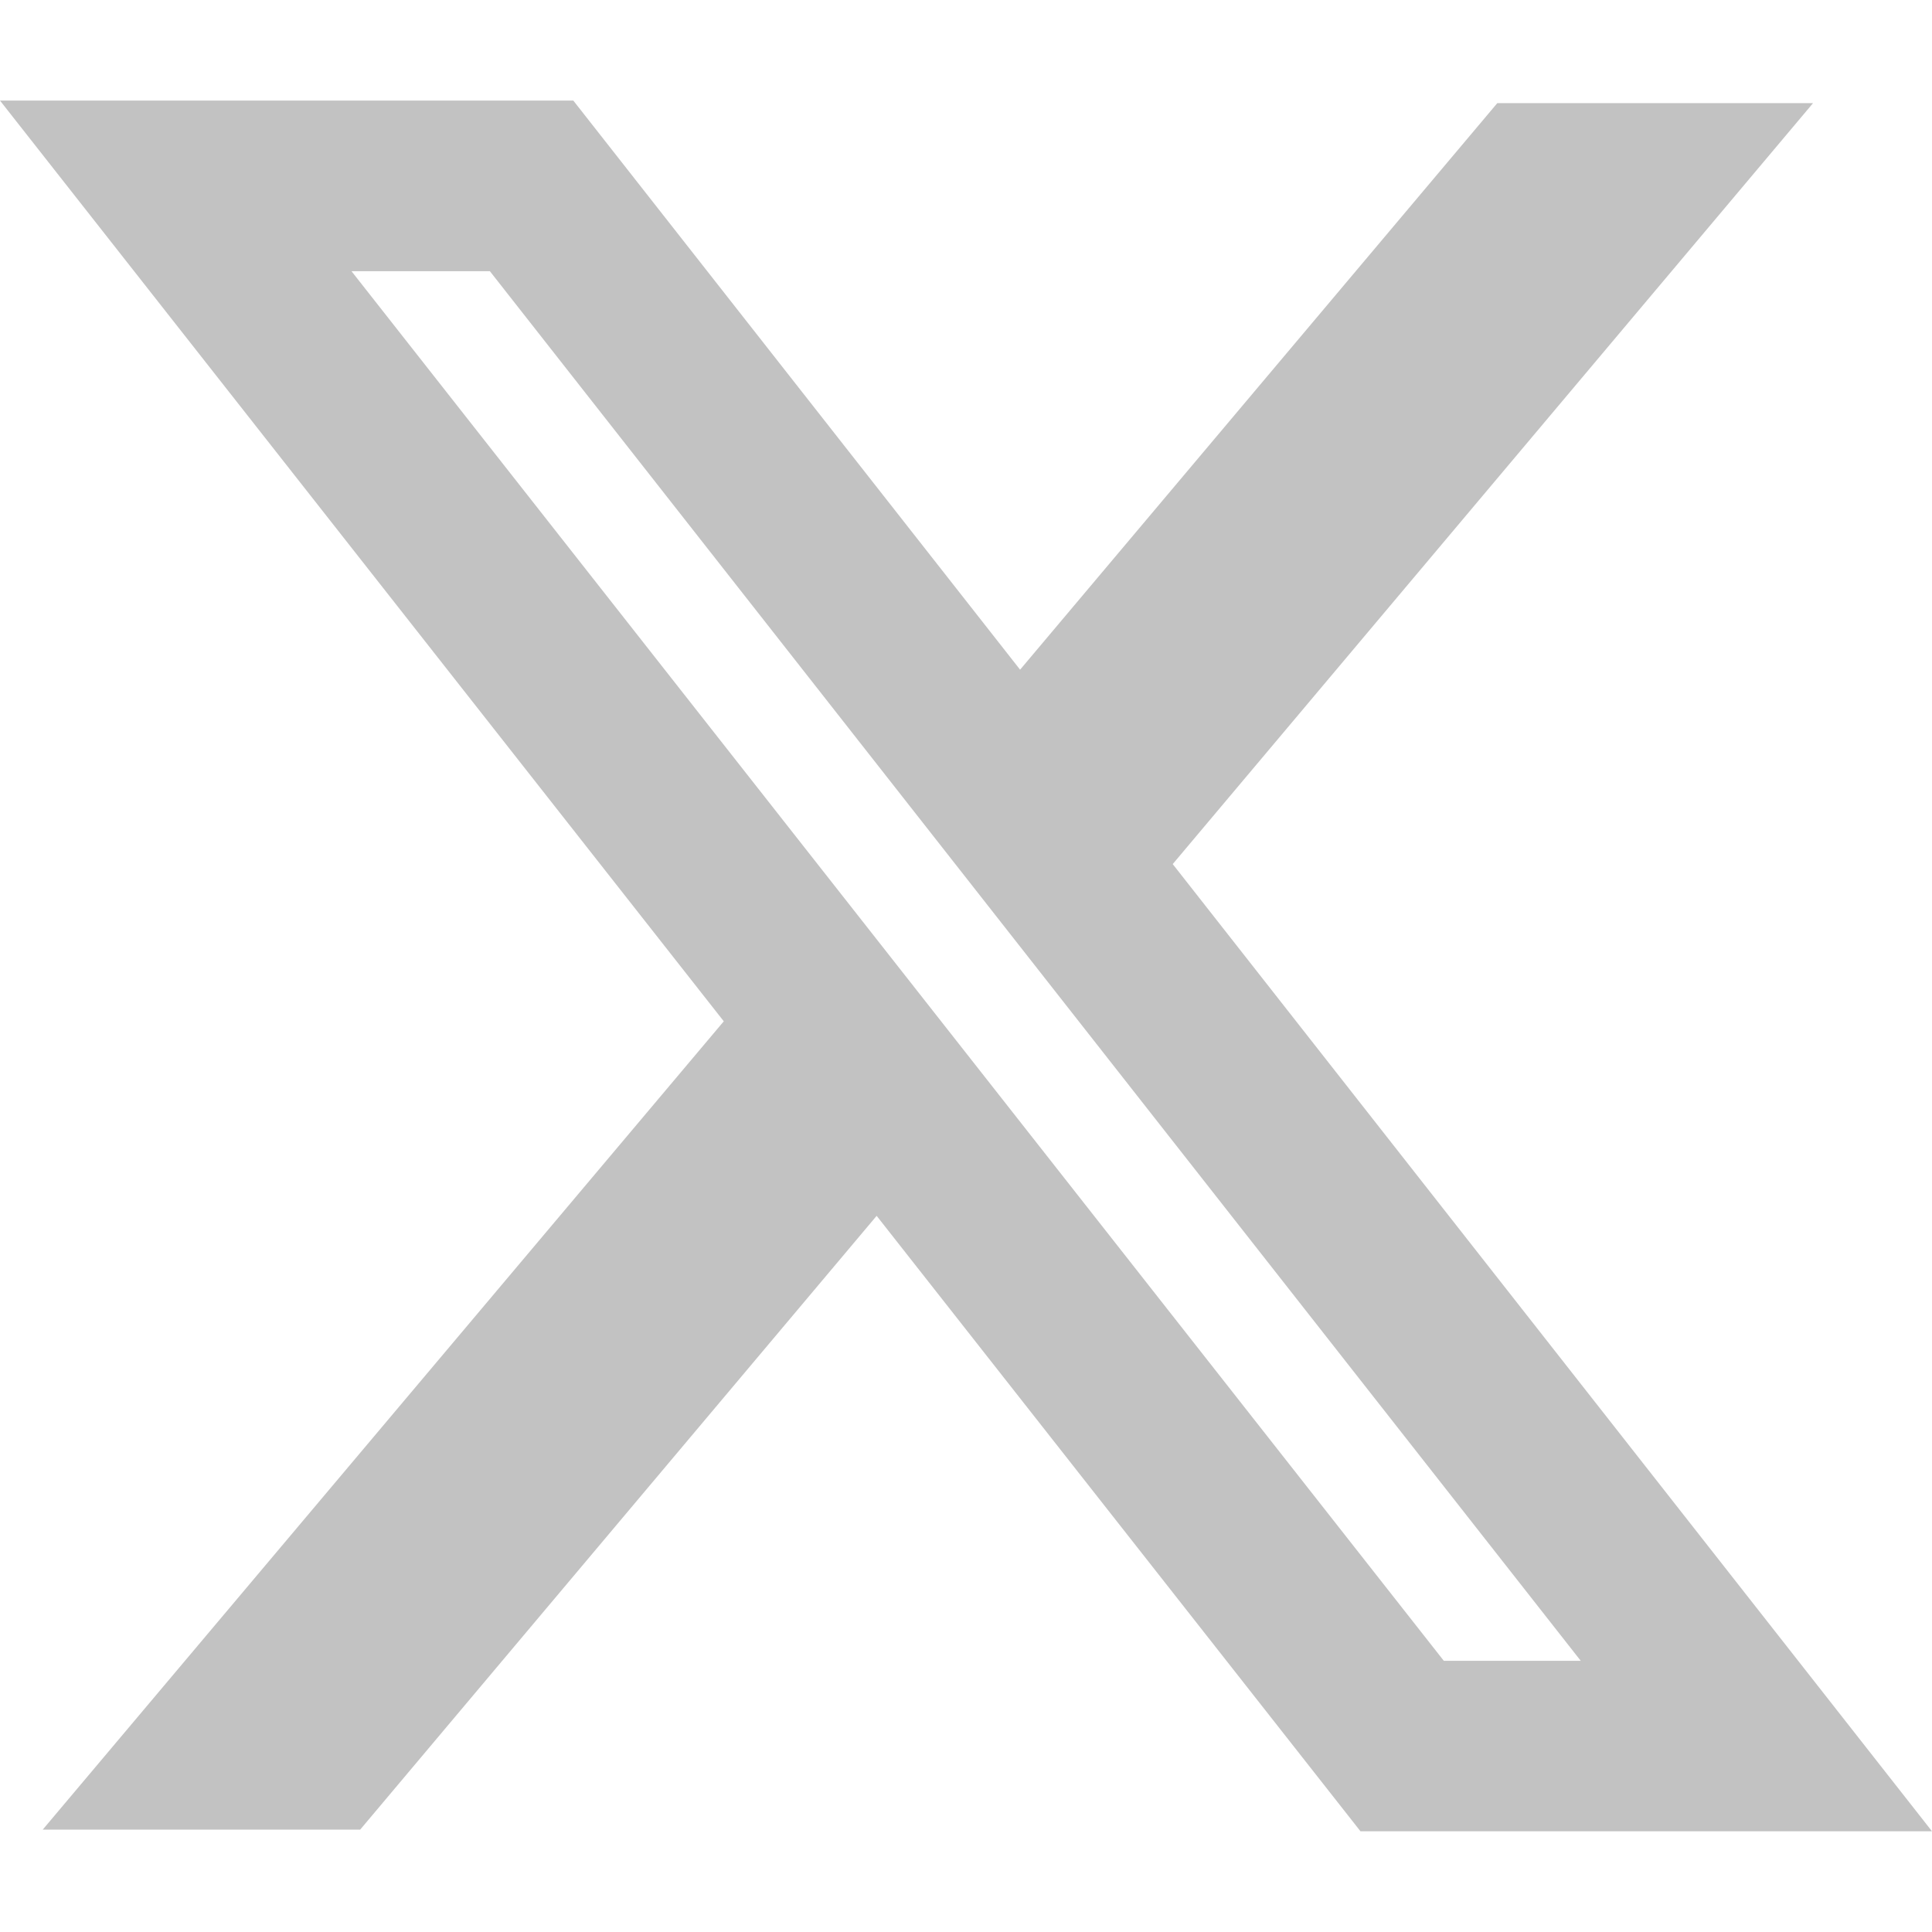 <svg width="16" height="16" viewBox="0 0 16 16" fill="none" xmlns="http://www.w3.org/2000/svg">
<path fill-rule="evenodd" clip-rule="evenodd" d="M5.994 8.458L0 0.833H4.748L8.448 5.546L12.4 0.854H15.015L9.712 7.156L16 15.166H11.267L7.26 10.069L2.983 15.152H0.354L5.994 8.458ZM11.957 13.754L2.911 2.246H4.057L13.091 13.754H11.957Z" fill="#C2C2C2"/>
</svg>
